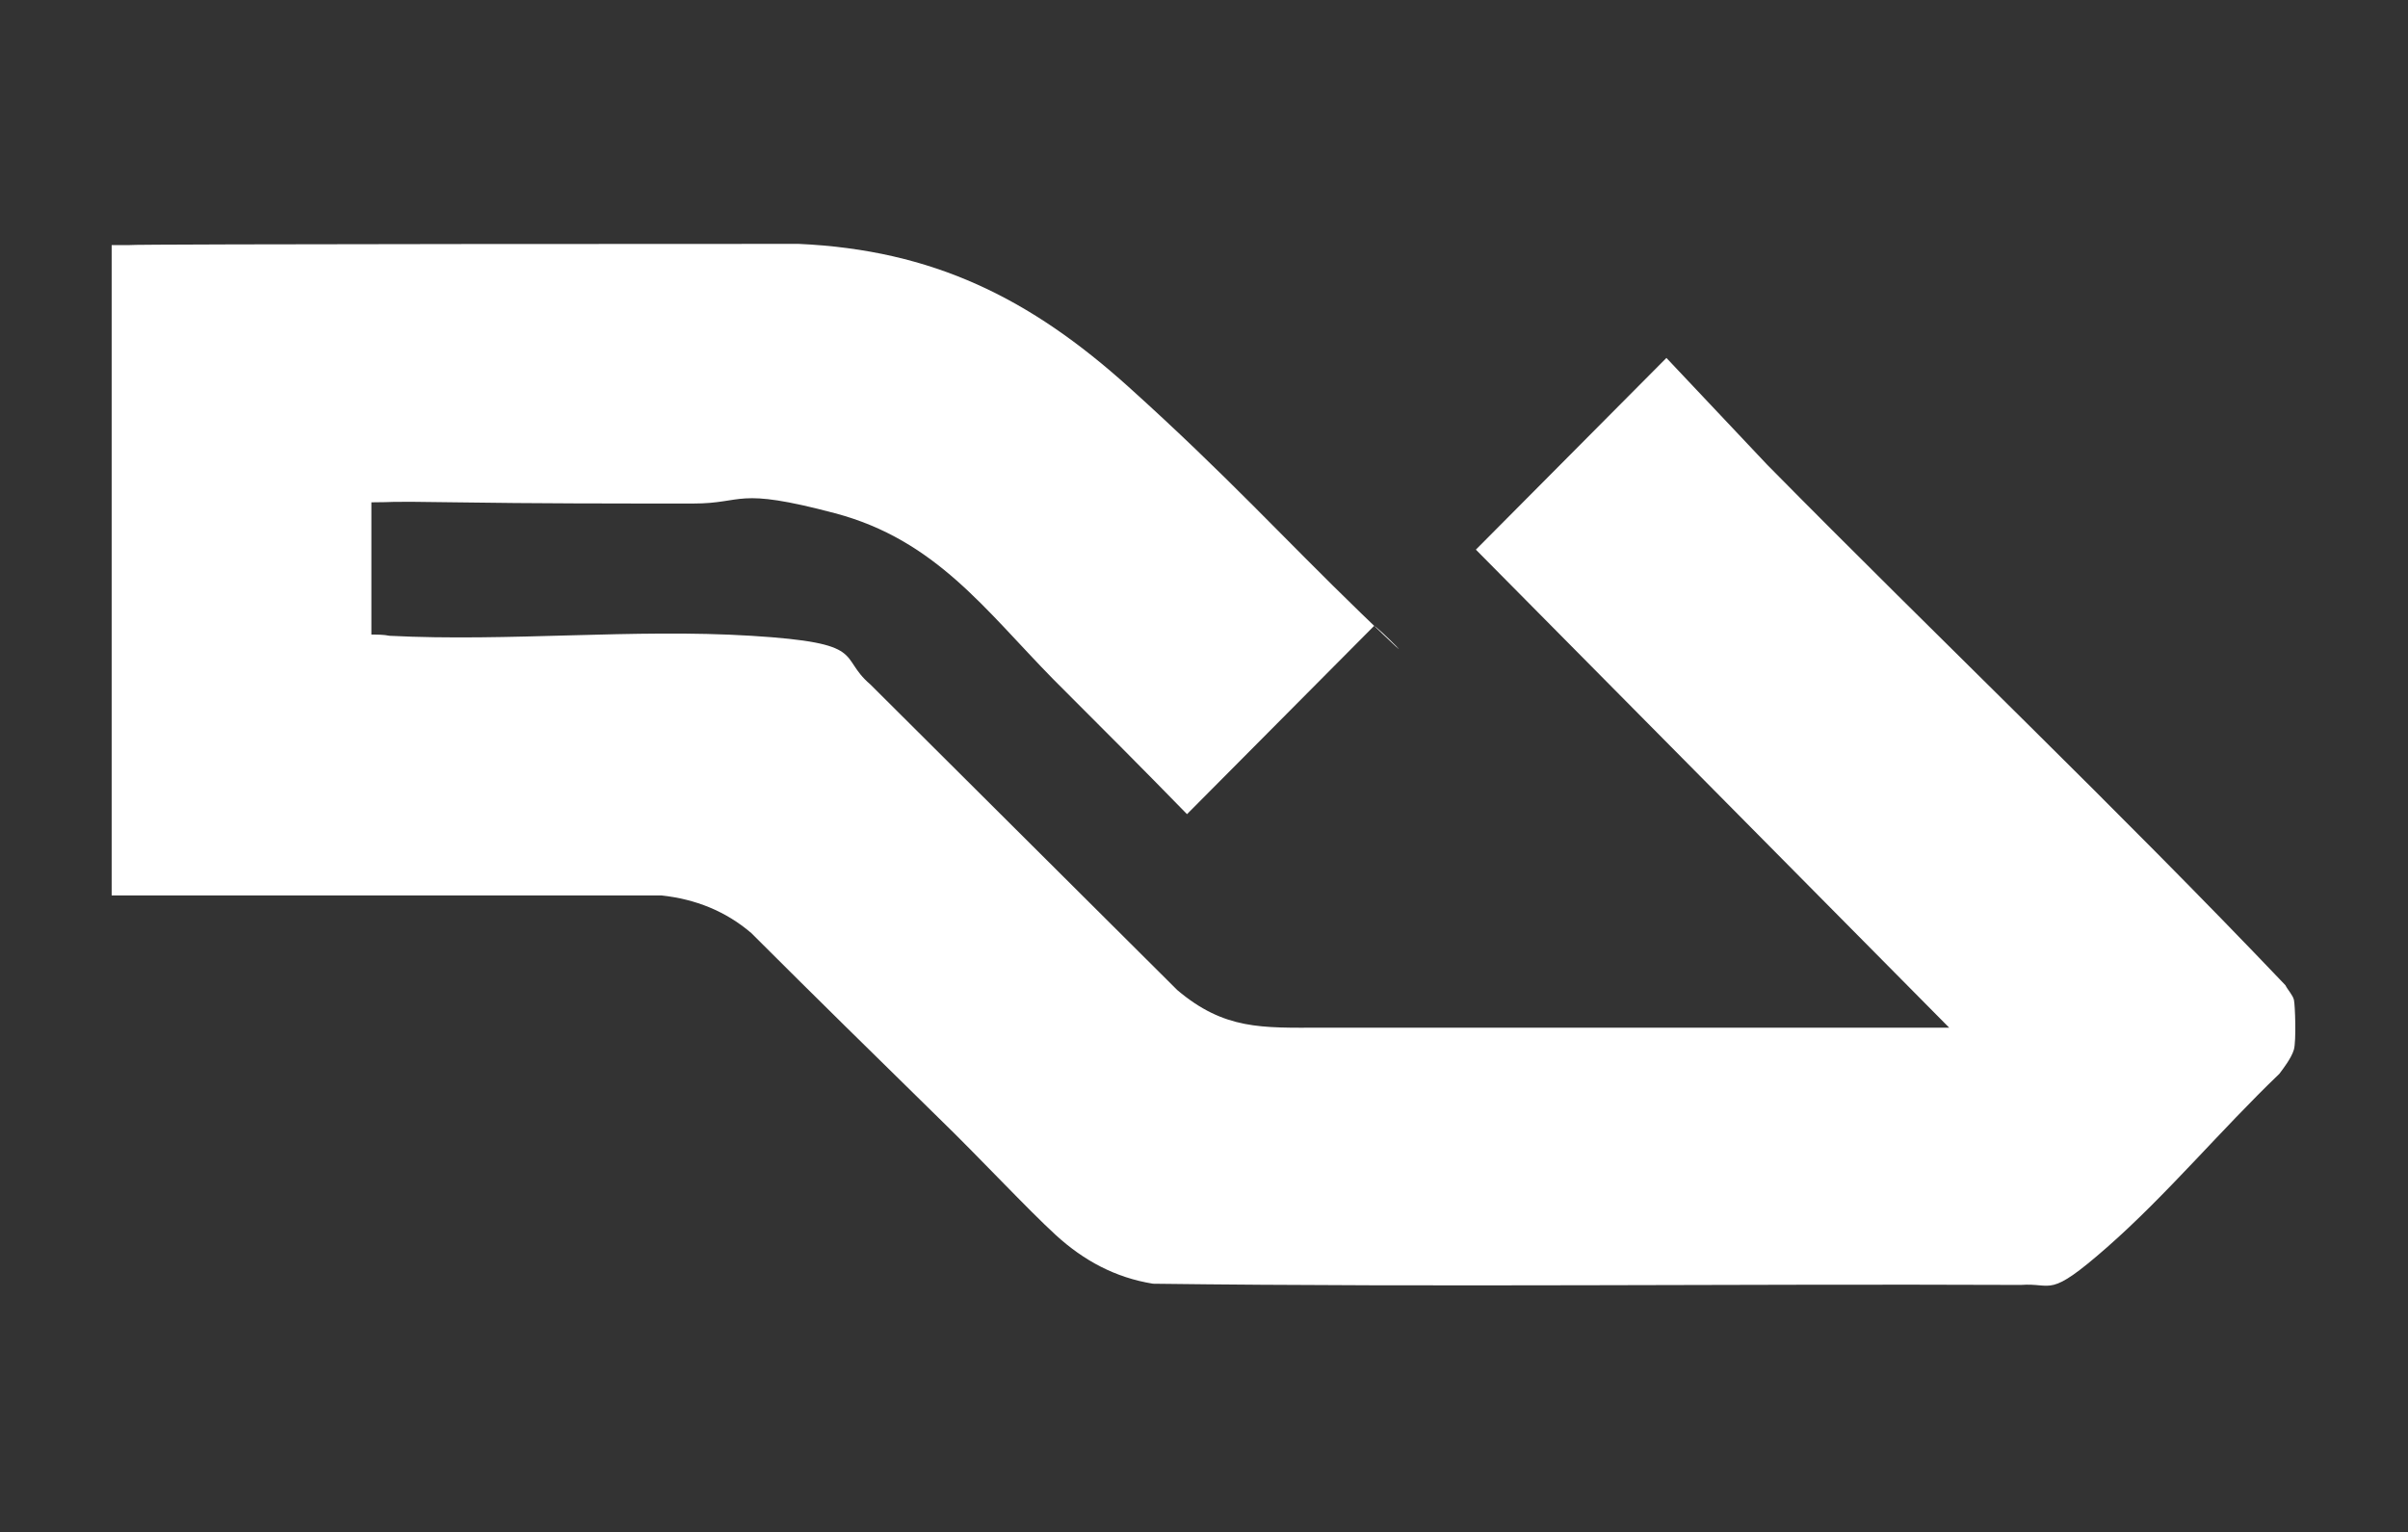 <?xml version="1.0" encoding="UTF-8"?>
<svg id="Ebene_1" xmlns="http://www.w3.org/2000/svg" version="1.1" viewBox="0 0 198.4 126.3">
  <rect x="0" y="0" width="198.4" height="126.3" fill="#333333" stroke="none"/>
  <!-- Generator: Adobe Illustrator 29.7.1, SVG Export Plug-In . SVG Version: 2.1.1 Build 8)  -->
  <defs>
    <style>
      .st0 {
        fill: #fff;
      }
    </style>
  </defs>
  <path class="st0" d="M9.2,20.2h1.4c0-.1,55.2-.1,55.2-.1,11.1.5,19.1,4.5,27.2,11.8s12.7,12.4,19.1,18.6,1.1.8,1.1,1.1l-15.4,15.5c-3.6-3.7-7.3-7.4-11-11.1-5.6-5.7-9.7-11.5-18-13.7s-7.4-.8-11.7-.8c-6.5,0-13.1,0-19.6-.1s-4.6,0-6.9,0v10.9c.5,0,1,0,1.5.1,9.8.5,20.1-.6,29.8,0s7.1,1.7,9.8,4l25.3,25.2c3.9,3.3,7,3.1,11.8,3.1,17.3,0,34.5,0,51.8,0l-39-39.4,15.7-15.8,8.3,8.8c14.2,14.4,28.8,28.3,42.7,42.9.2.4.6.8.7,1.2s.2,3.4,0,4.1-.9,1.6-1.2,2c-4.8,4.6-9.3,10-14.2,14.3s-4.4,2.9-7.1,3.1c-23.8-.1-47.7.2-71.5-.1-3.1-.5-5.7-1.9-8-4s-6.4-6.5-9.6-9.6c-5.2-5.1-10.4-10.2-15.5-15.3-2.1-1.8-4.6-2.8-7.4-3.1H9.2s0-53.4,0-53.4Z"/>
</svg>